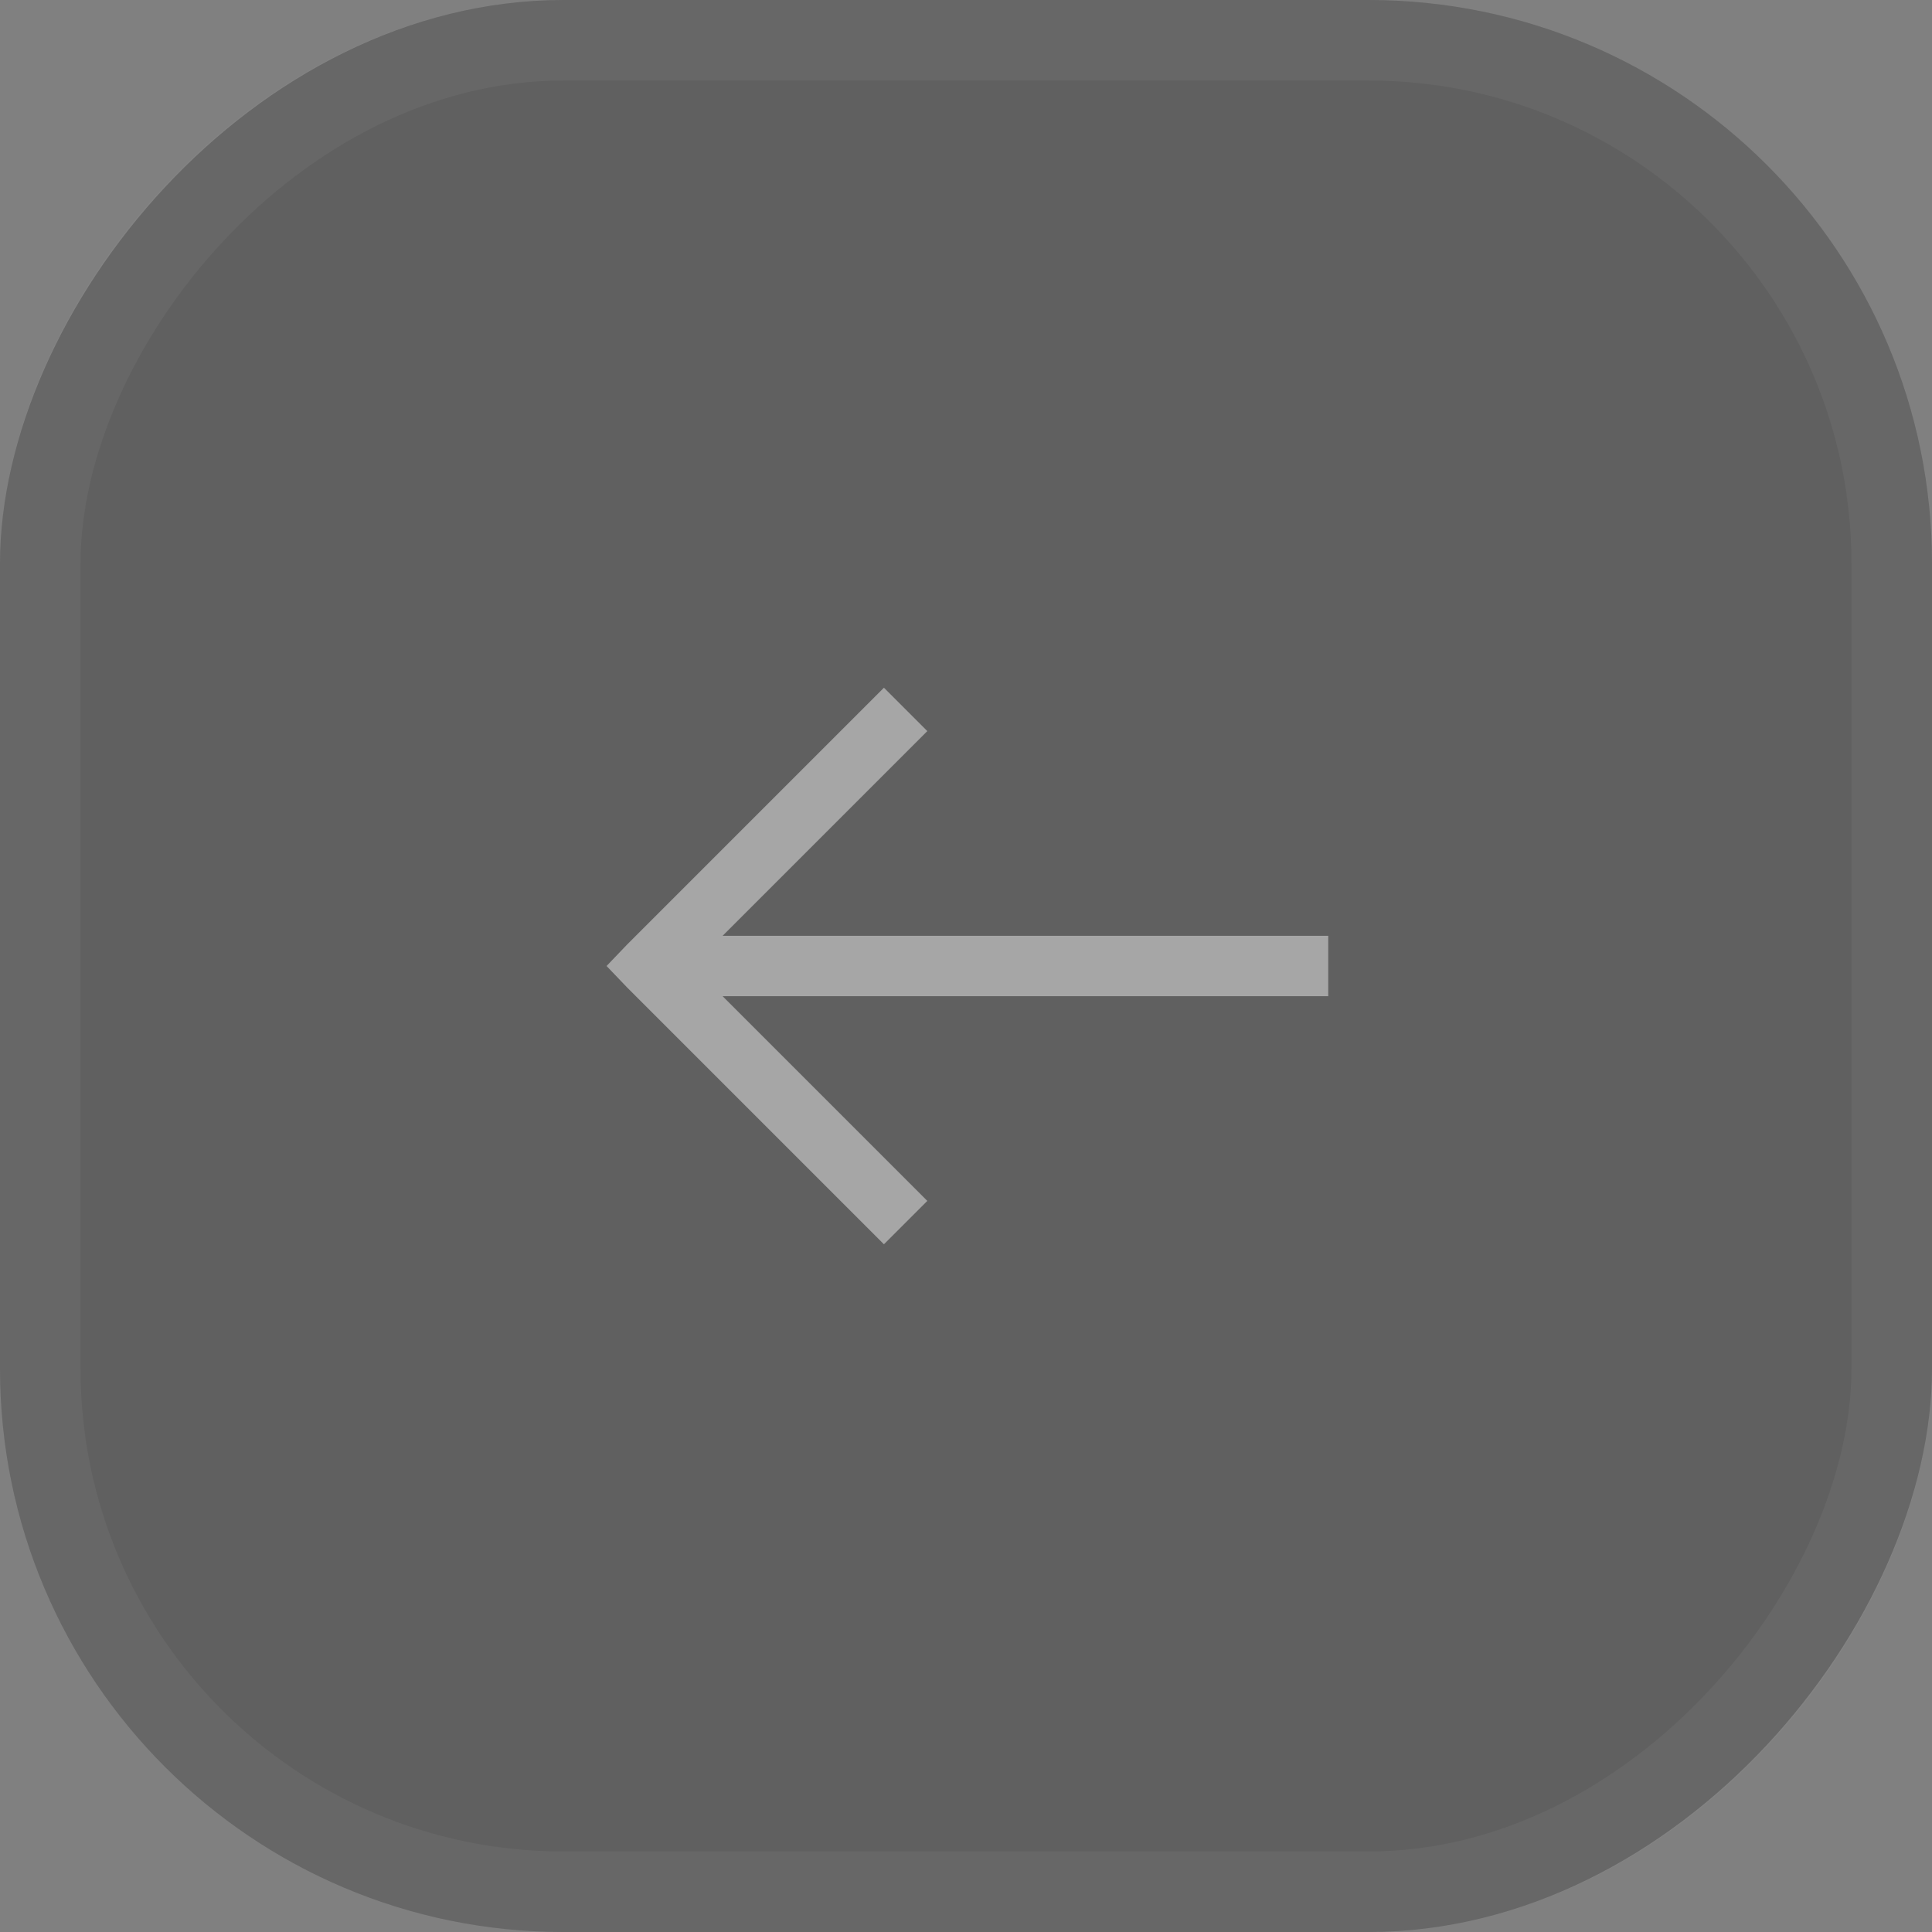 <svg width="48" height="48" viewBox="0 0 48 48" fill="none" xmlns="http://www.w3.org/2000/svg">
<rect x="0" y="0" width="48" height="48" fill="#808080" stroke="none"/>
<g opacity="0.3">
<rect width="48" height="48" rx="14" transform="matrix(-1 0 0 1 48 0)" fill="#151515" />
<path d="M21.961 17.086L23.039 18.164L17.953 23.25H33V24.75H17.953L23.039 29.836L21.961 30.914L15.586 24.539L15.07 24L15.586 23.461L21.961 17.086Z" fill="white"/>
<rect x="-1" y="1" width="46" height="46" rx="13" transform="matrix(-1 0 0 1 46 0)" stroke="white" stroke-opacity="0.1" stroke-width="2"/>
</g>
</svg>
